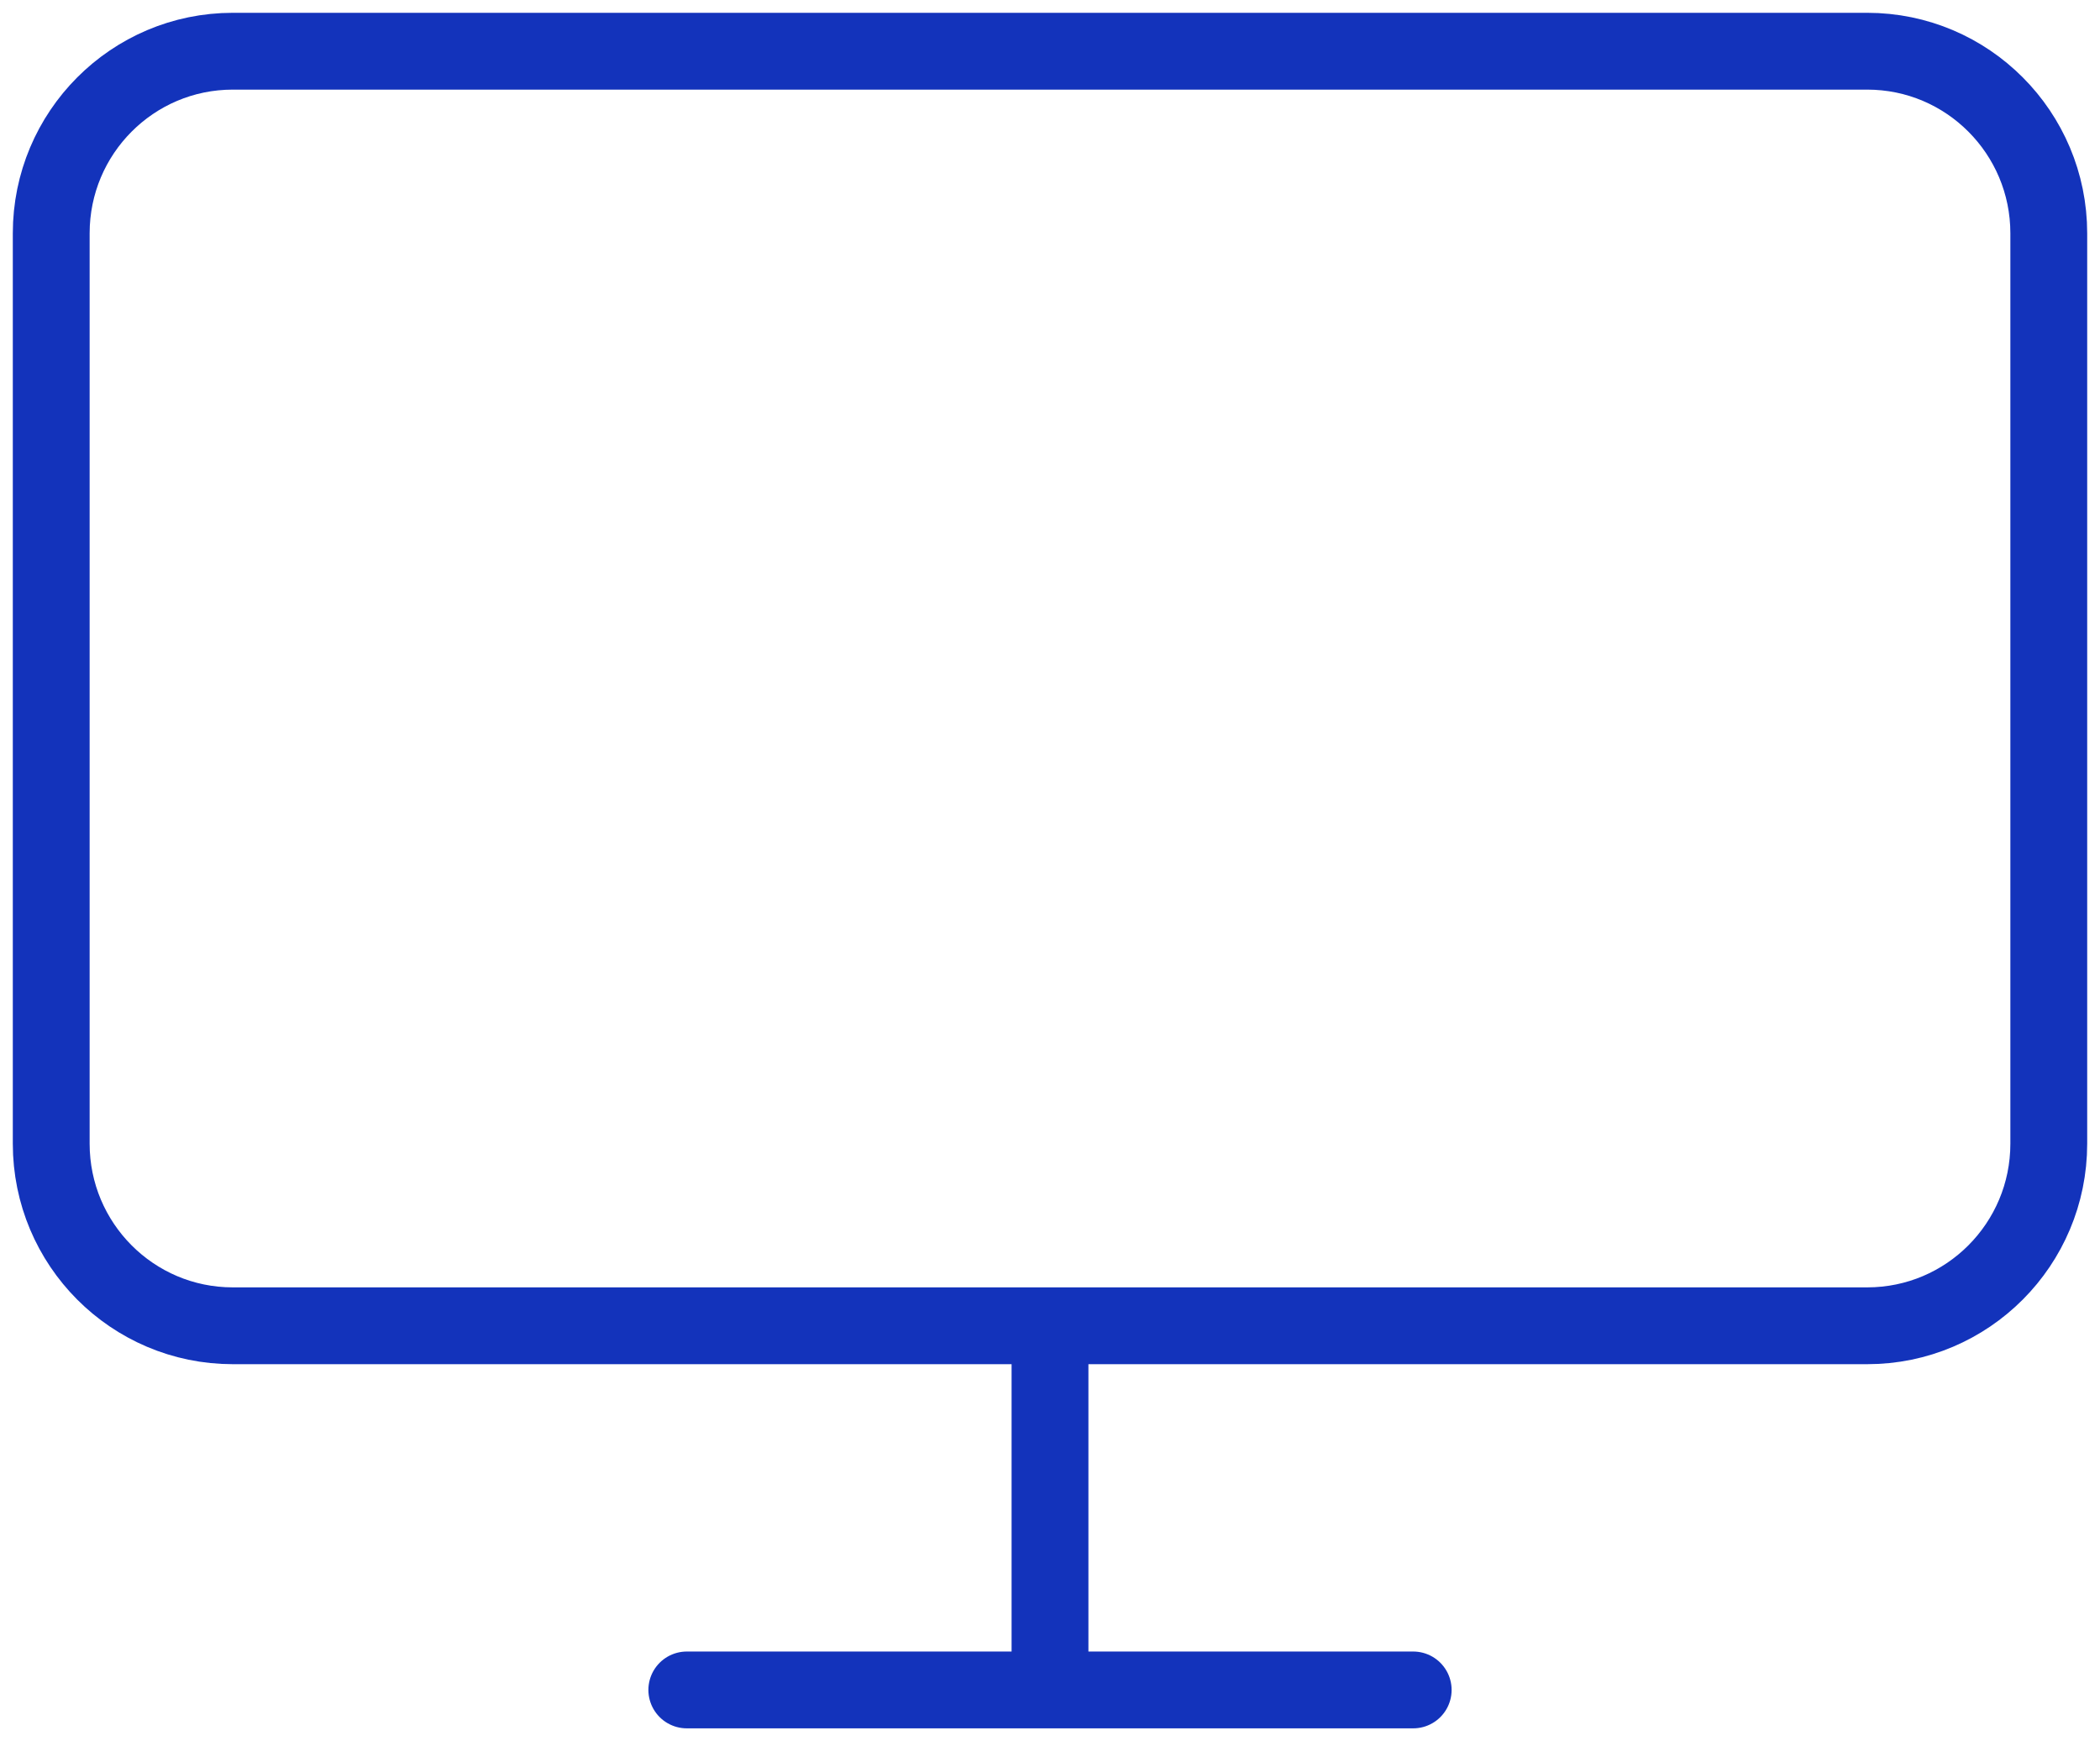 <svg xmlns="http://www.w3.org/2000/svg" width="41" height="34" viewBox="0 0 41 34" fill="none"><path d="M20.5 25.889H36.455C38.413 25.889 40 24.297 40 22.333V4.556C40 2.592 38.413 1 36.455 1H4.545C2.587 1 1 2.592 1 4.556V22.333C1 24.297 2.587 25.889 4.545 25.889H20.5ZM20.5 25.889V33M20.5 33H27.591M20.5 33H13.409" stroke="#1333BB" stroke-width="1.5" stroke-linecap="round"></path></svg>